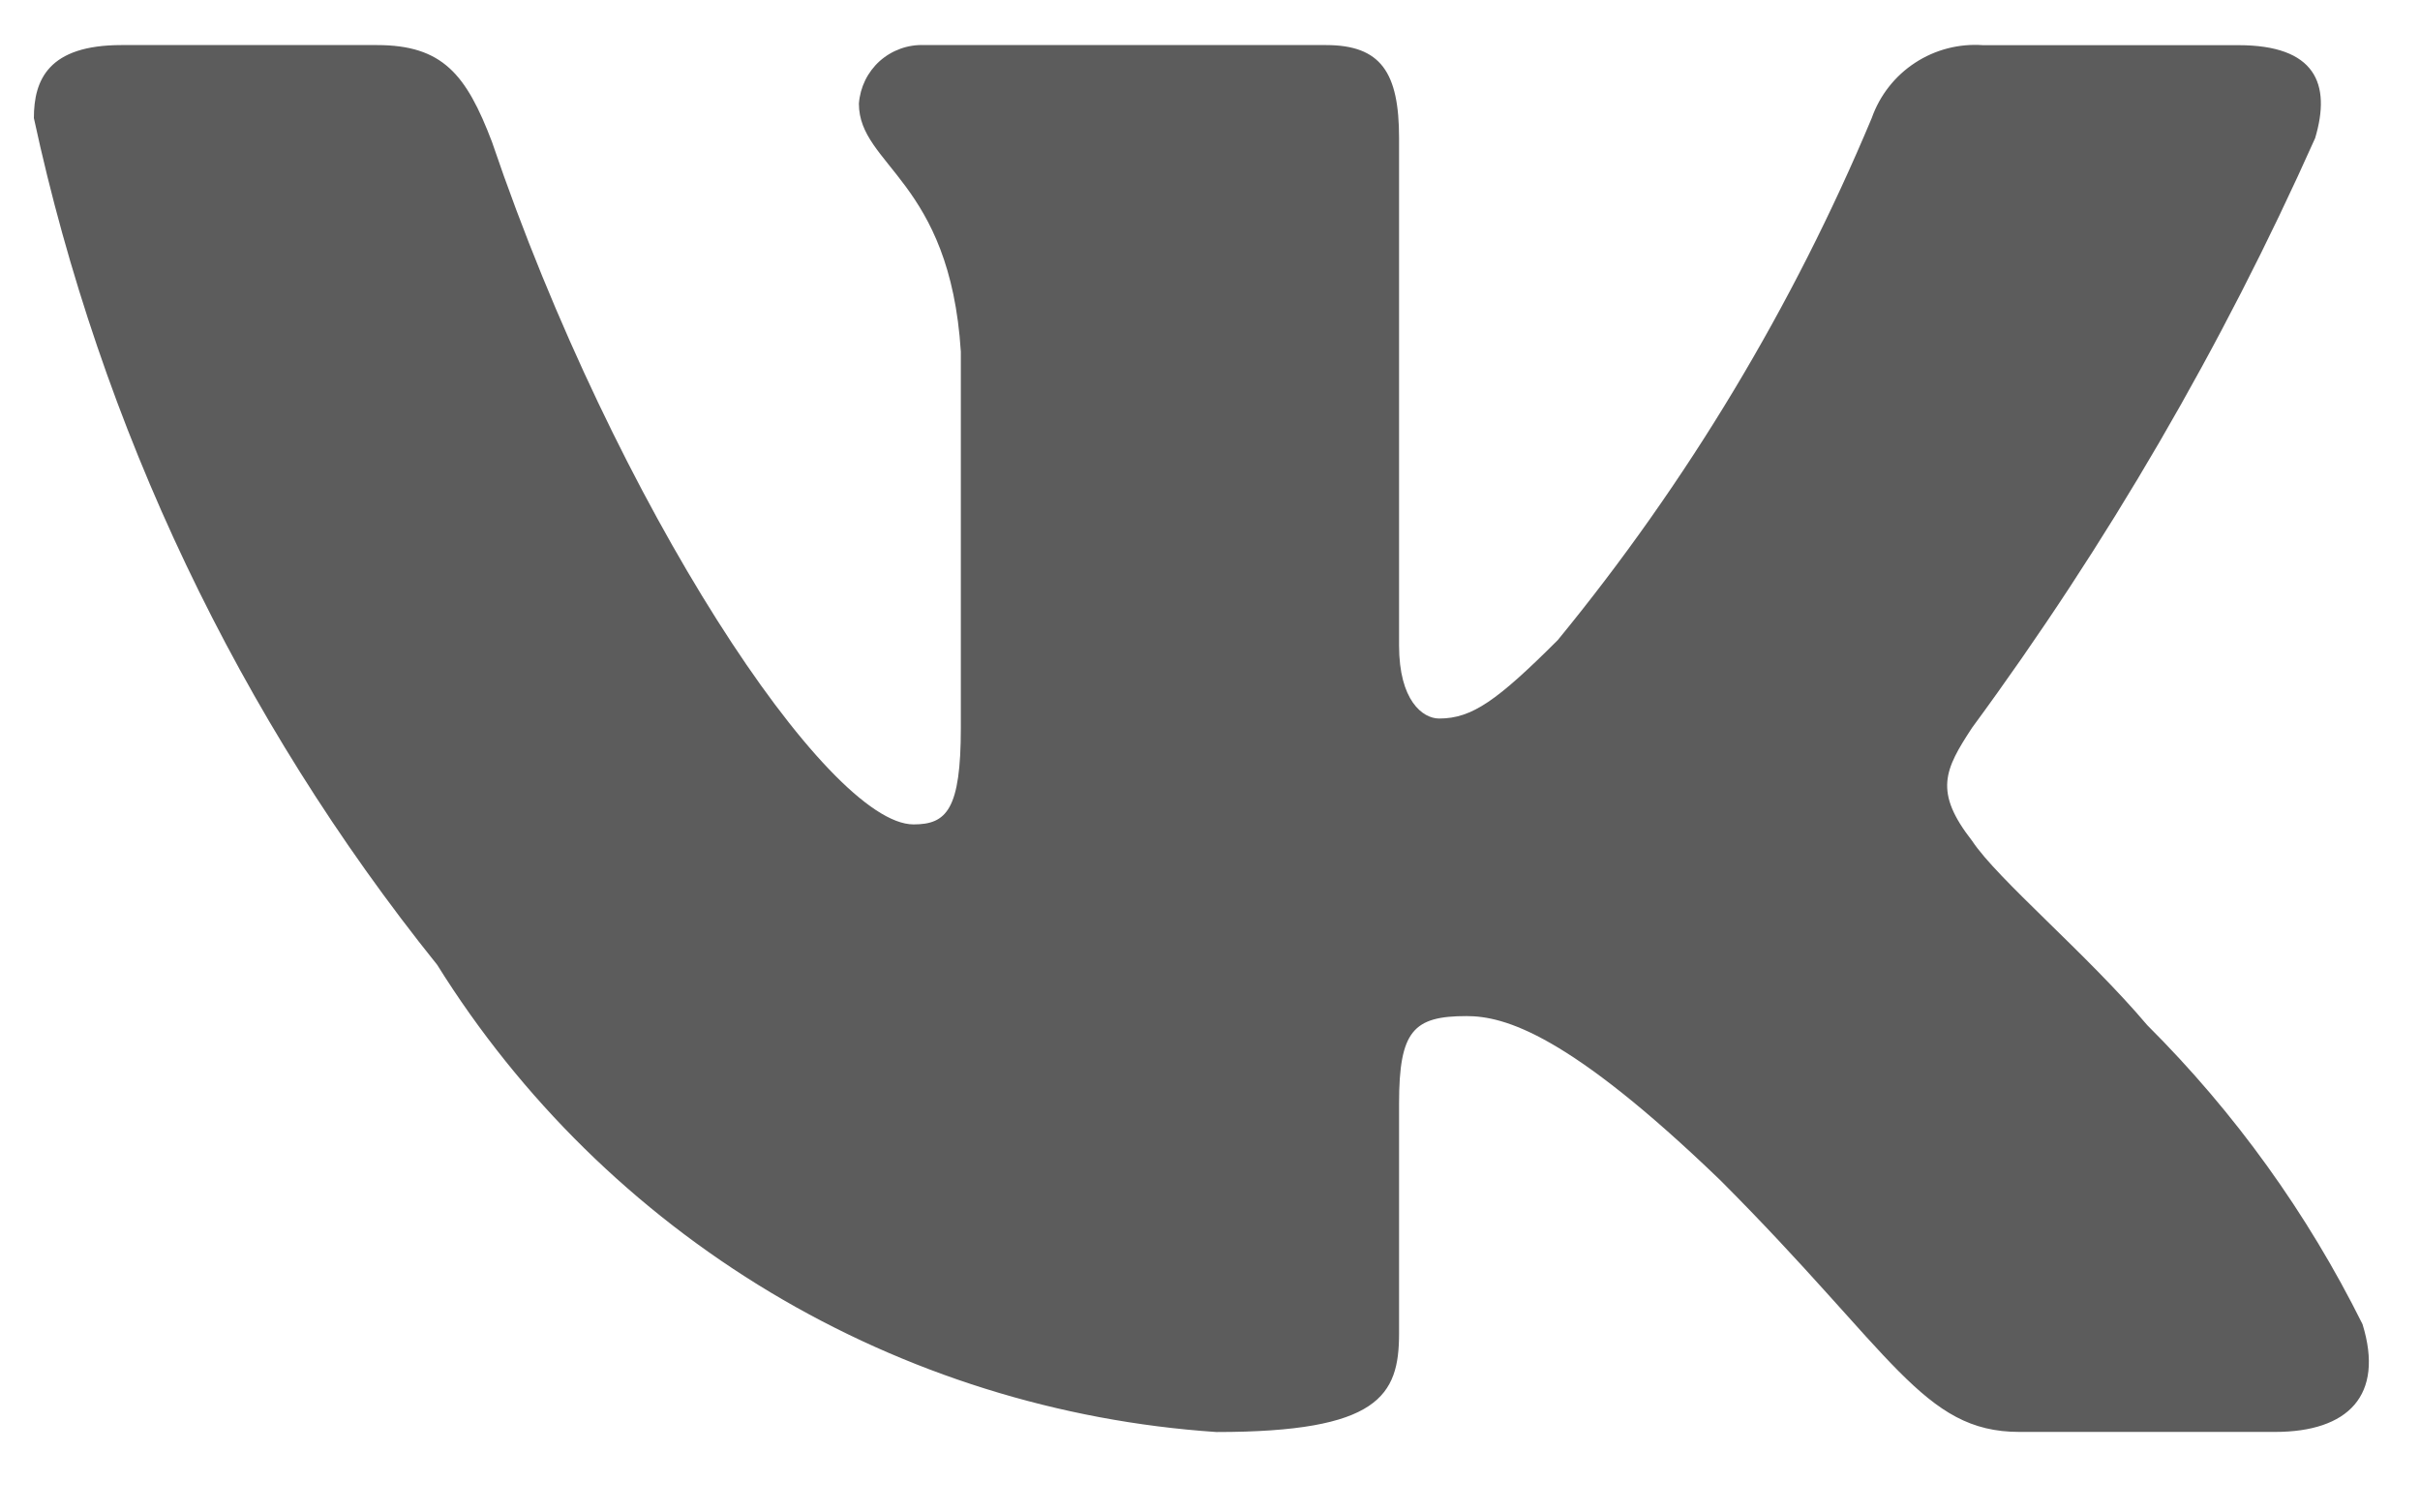 <svg xmlns="http://www.w3.org/2000/svg" width="24" height="15" viewBox="0 0 24 15" fill="none">
<path d="M22.563 14.201H20.027C19.068 14.201 18.779 13.425 17.06 11.704C15.558 10.257 14.924 10.077 14.544 10.077C14.018 10.077 13.875 10.221 13.875 10.944V13.225C13.875 13.841 13.675 14.202 12.064 14.202C10.501 14.097 8.985 13.622 7.641 12.817C6.298 12.011 5.165 10.898 4.336 9.569C2.368 7.119 0.999 4.243 0.336 1.171C0.336 0.791 0.48 0.447 1.205 0.447H3.738C4.389 0.447 4.624 0.737 4.879 1.407C6.109 5.027 8.208 8.176 9.06 8.176C9.387 8.176 9.529 8.031 9.529 7.217V3.488C9.421 1.787 8.518 1.643 8.518 1.028C8.53 0.865 8.604 0.714 8.725 0.605C8.847 0.497 9.005 0.44 9.168 0.447H13.15C13.695 0.447 13.875 0.718 13.875 1.369V6.402C13.875 6.946 14.108 7.126 14.273 7.126C14.599 7.126 14.85 6.946 15.449 6.348C16.733 4.782 17.781 3.038 18.563 1.17C18.642 0.946 18.793 0.753 18.992 0.623C19.192 0.492 19.428 0.431 19.666 0.448H22.2C22.96 0.448 23.122 0.828 22.96 1.37C22.038 3.435 20.898 5.395 19.558 7.217C19.285 7.633 19.176 7.85 19.558 8.339C19.809 8.719 20.698 9.461 21.295 10.167C22.164 11.033 22.885 12.036 23.43 13.133C23.648 13.84 23.286 14.201 22.563 14.201Z" fill="#5C5C5C"/>
</svg>

